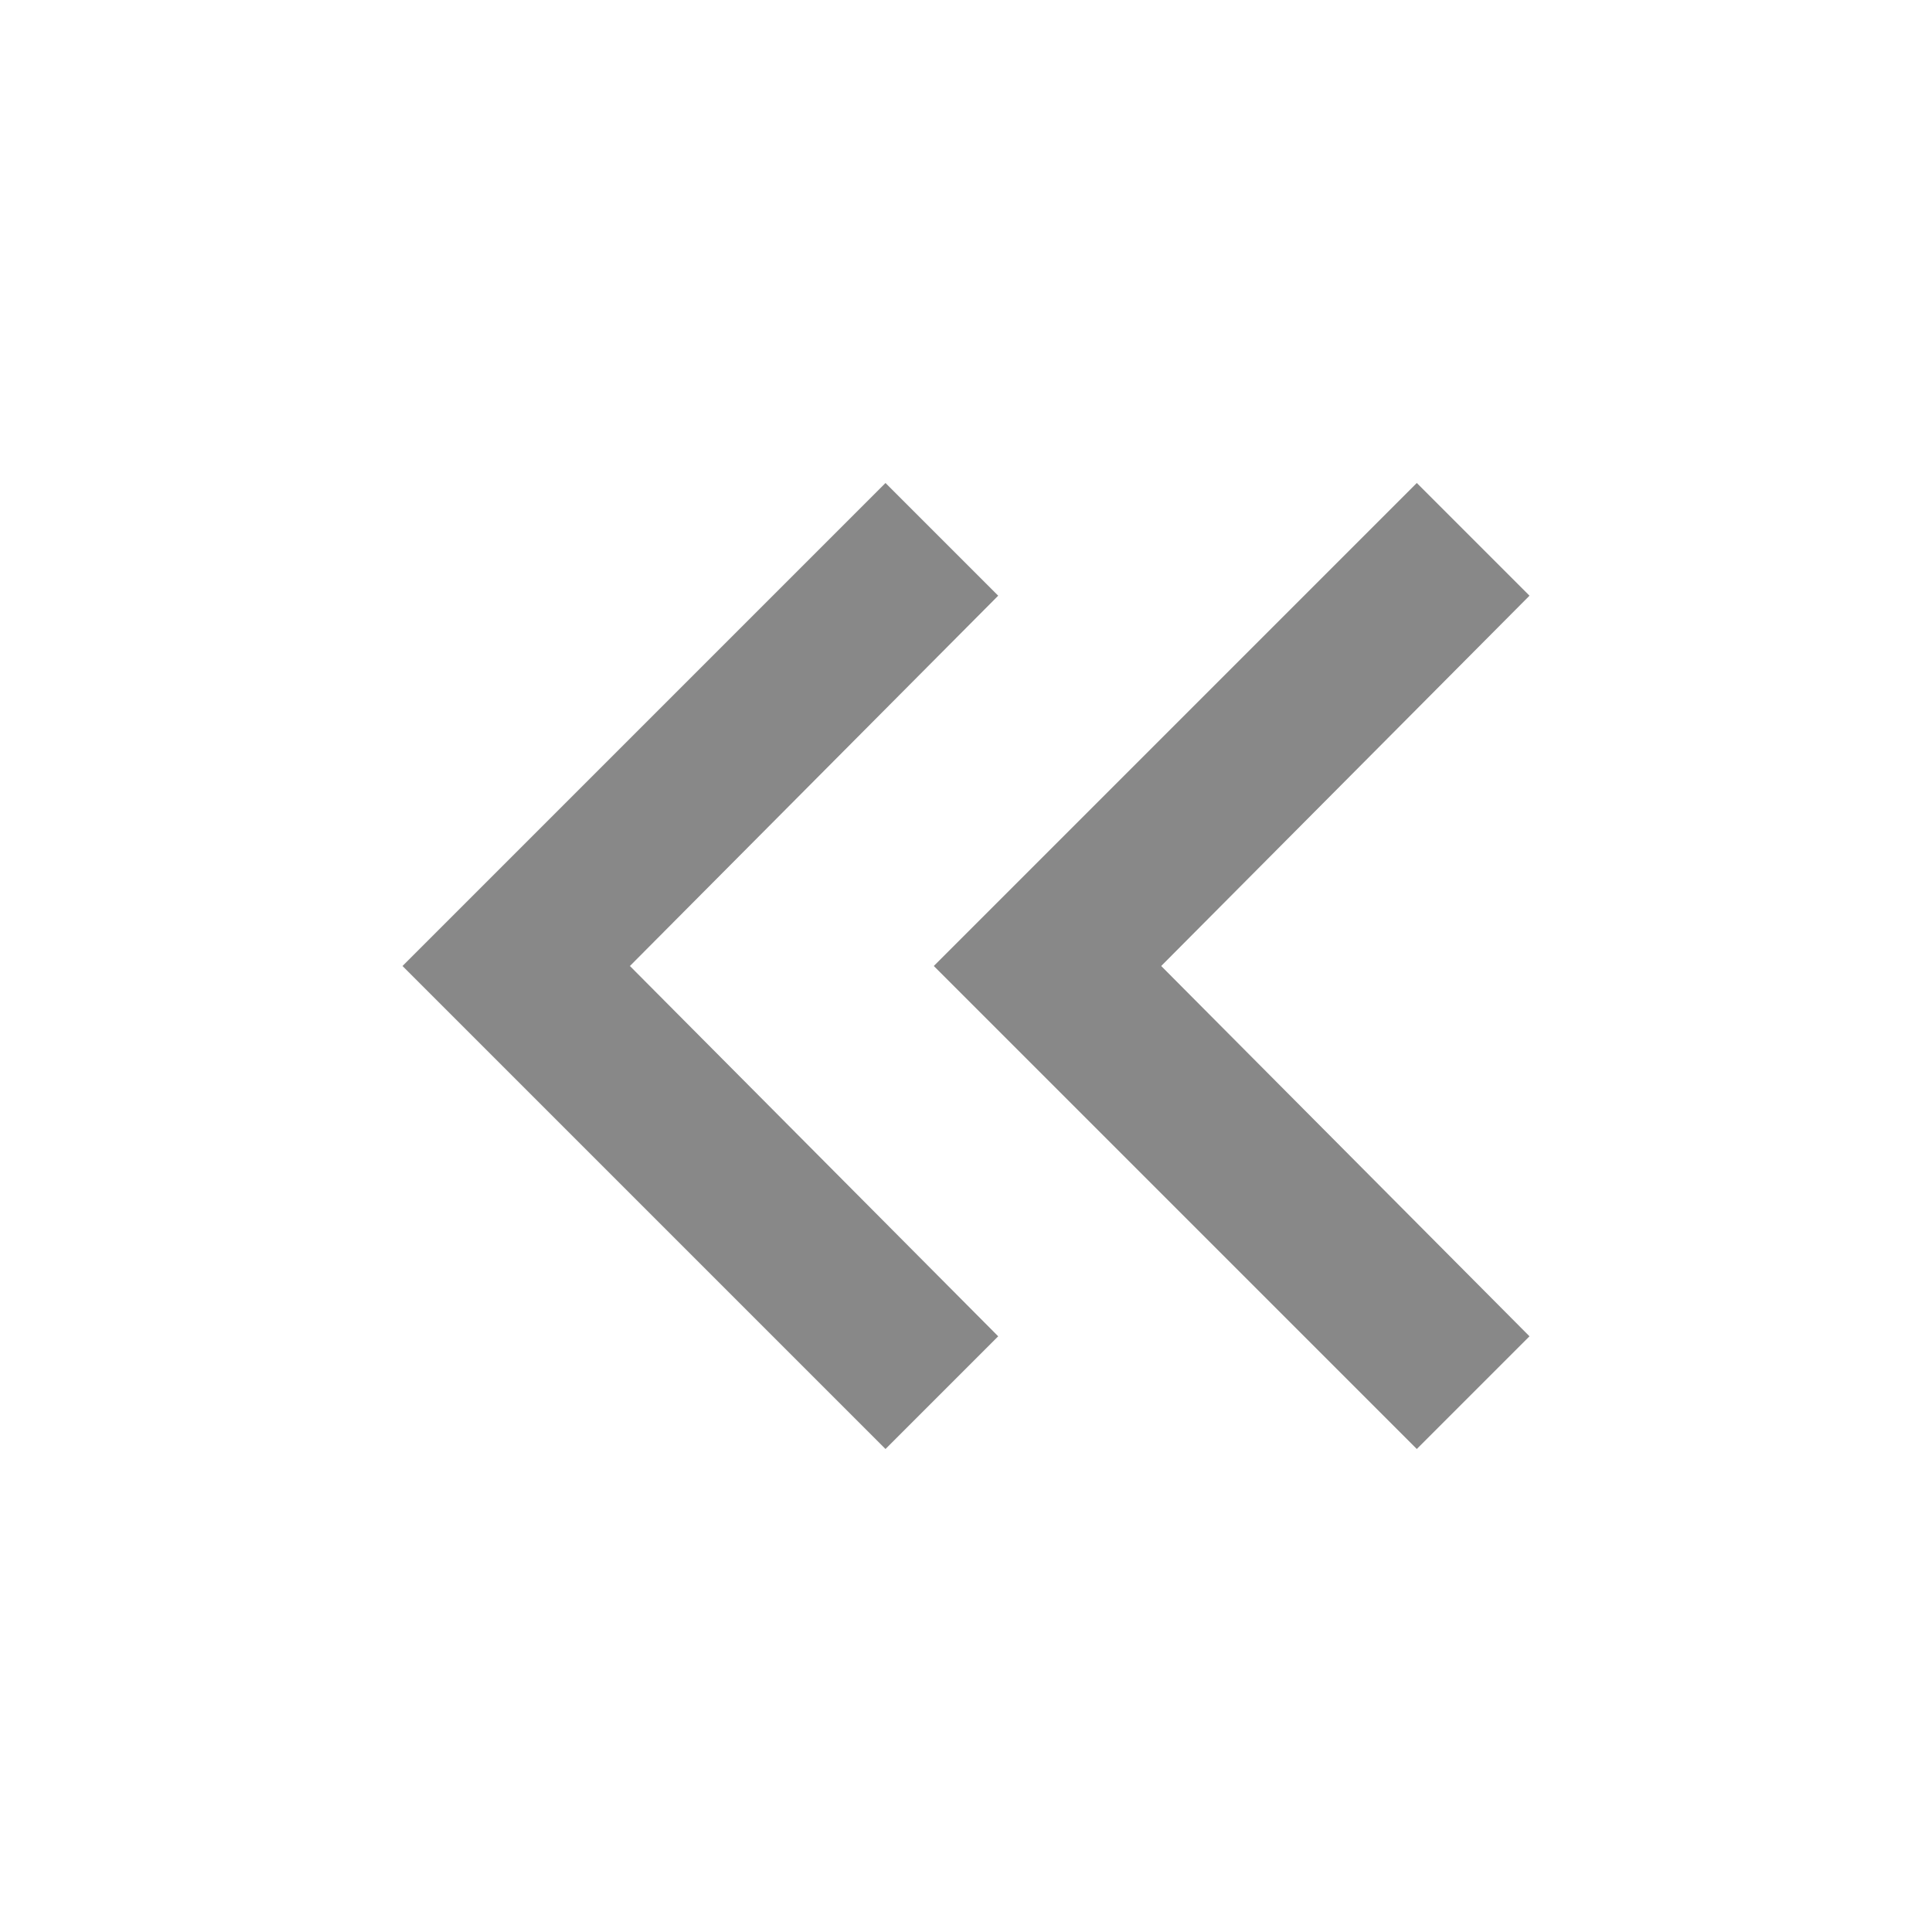 <svg xmlns="http://www.w3.org/2000/svg" height="36" viewBox="0 -960 960 960" width="36"><path fill="#888888" d="M440-240 200-480l240-240 56 56-183 184 183 184-56 56Zm264 0L464-480l240-240 56 56-183 184 183 184-56 56Z"/></svg>